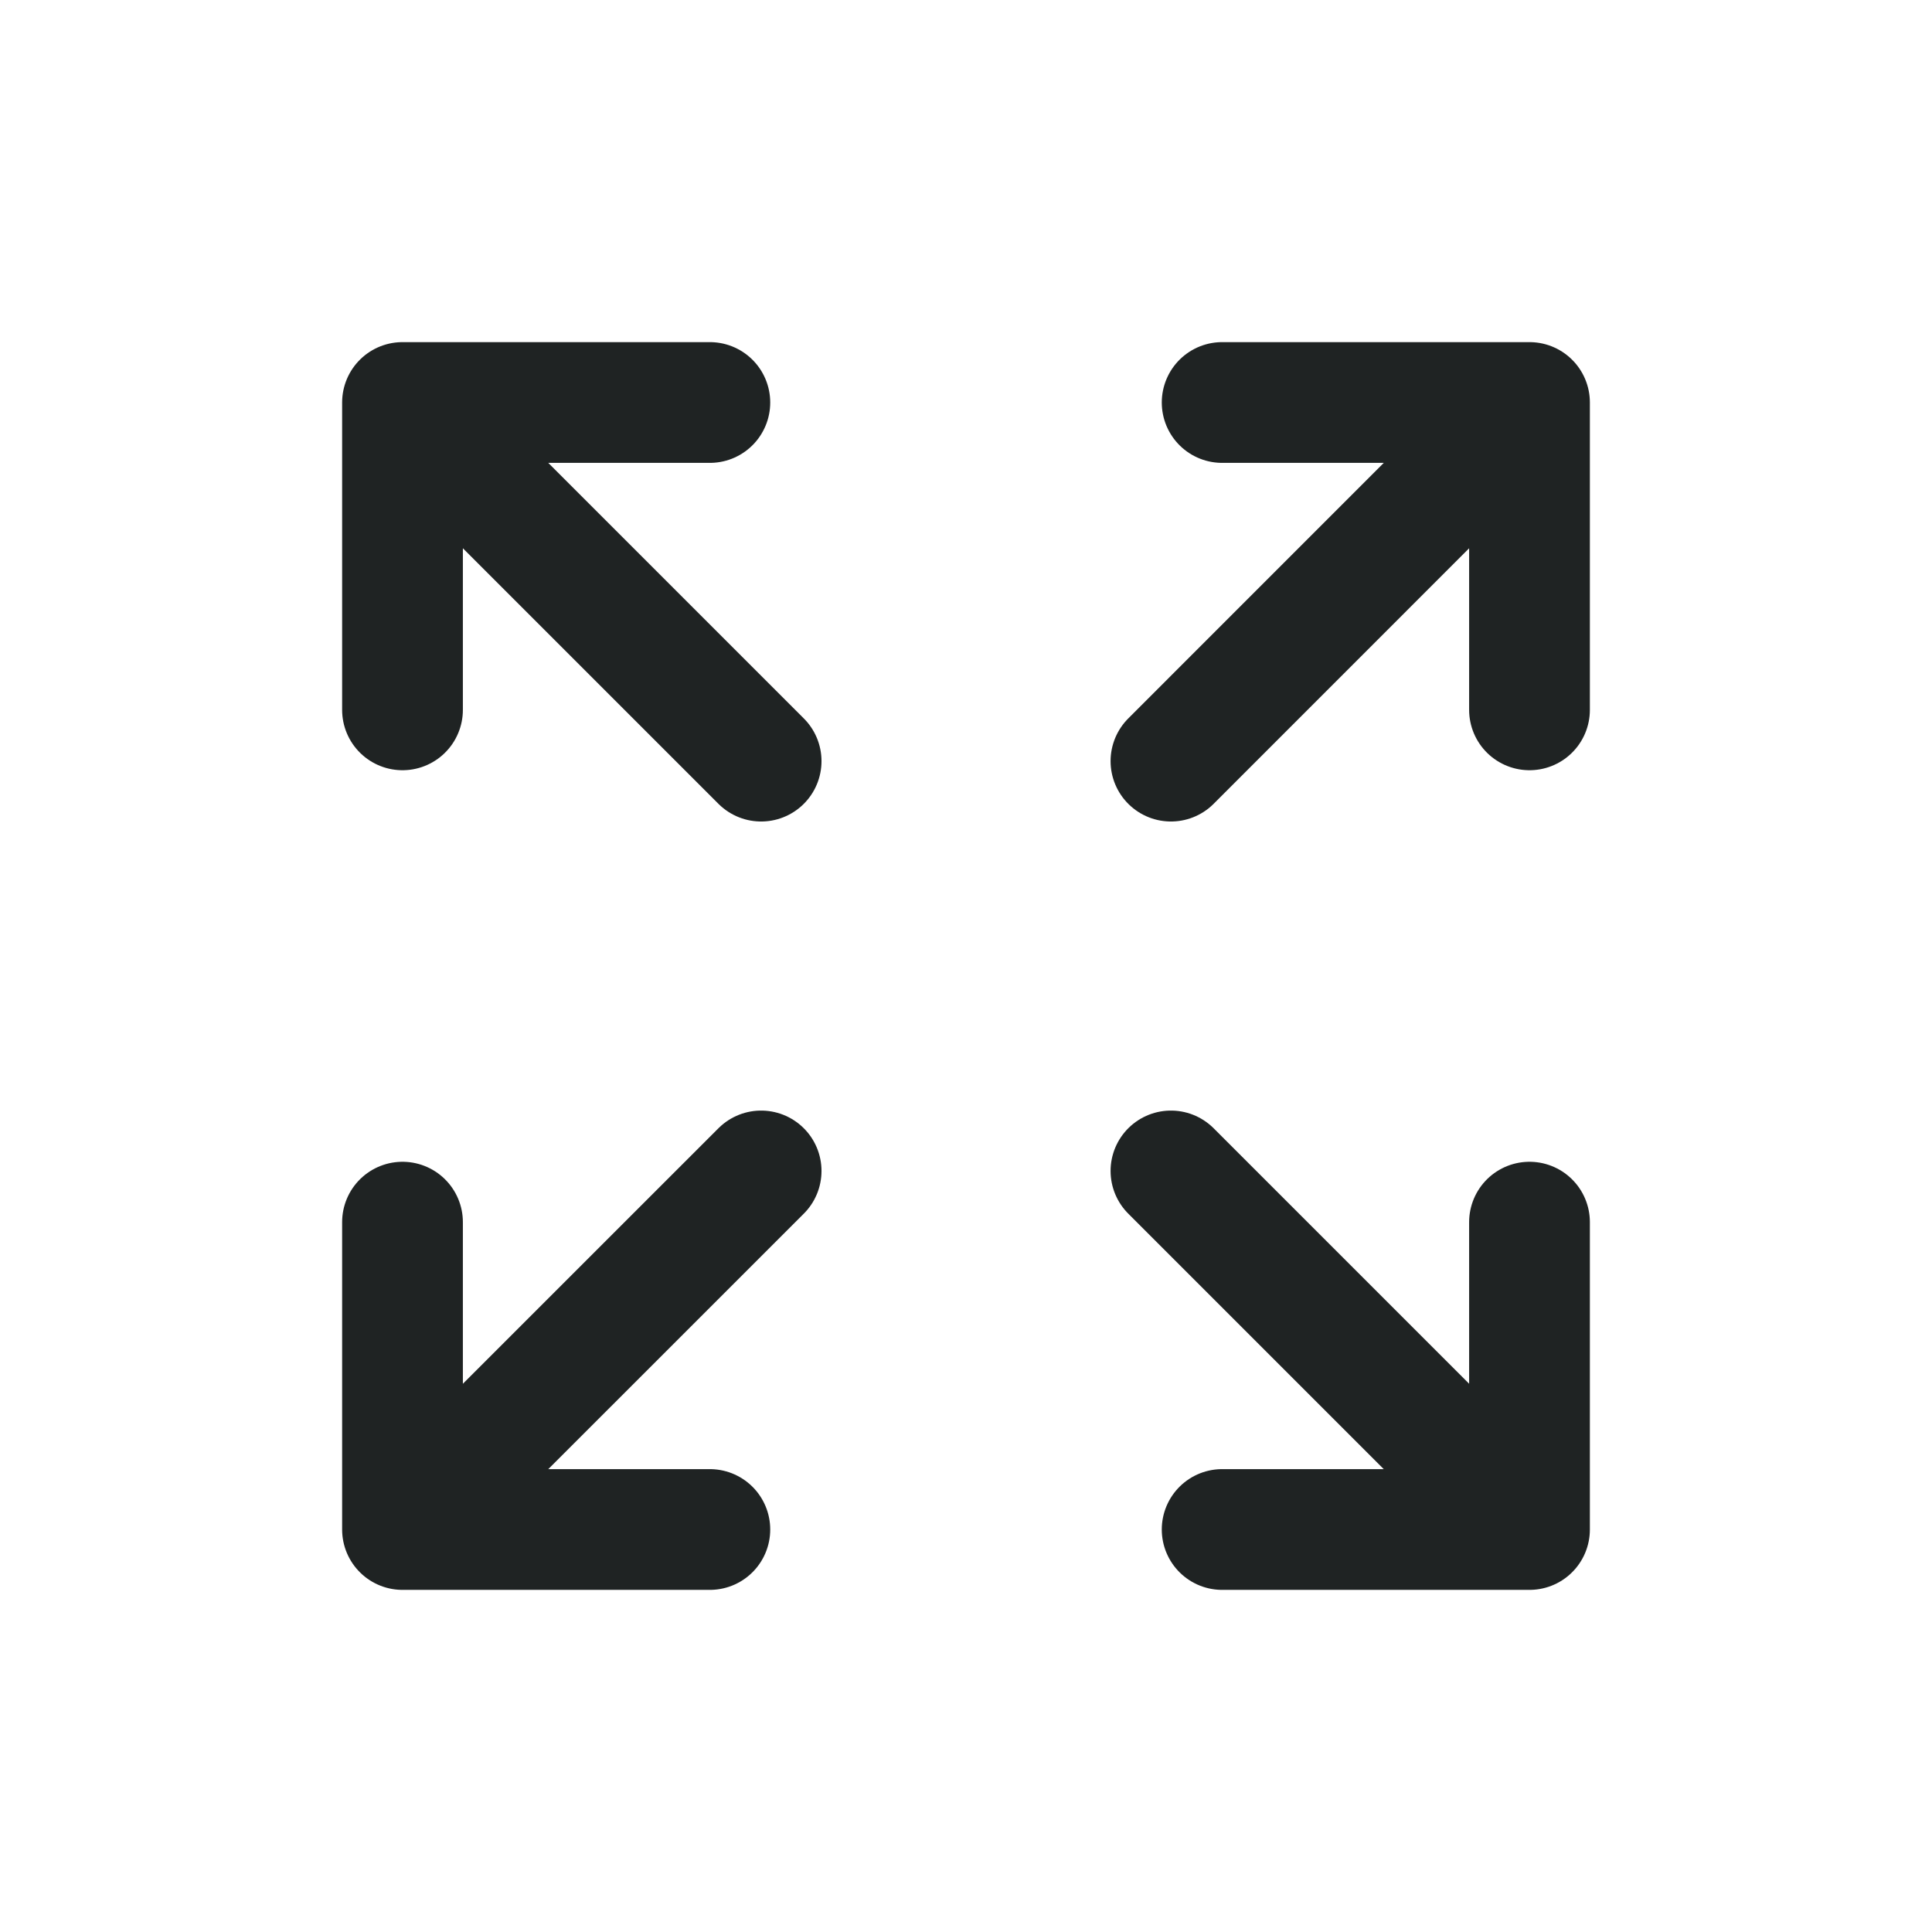 <svg width="24" height="24" viewBox="0 0 24 24" fill="none" xmlns="http://www.w3.org/2000/svg">
<path d="M5 5V8.818M5 5H8.818M5 5L9.455 9.455M5 19V15.182M5 19H8.818M5 19L9.455 14.546M19 5H15.182M19 5V8.818M19 5L14.546 9.455M19 19H15.182M19 19V15.182M19 19L14.546 14.546" stroke="#1F2323" stroke-width="1.5" stroke-linecap="round" stroke-linejoin="round"/>
</svg>
